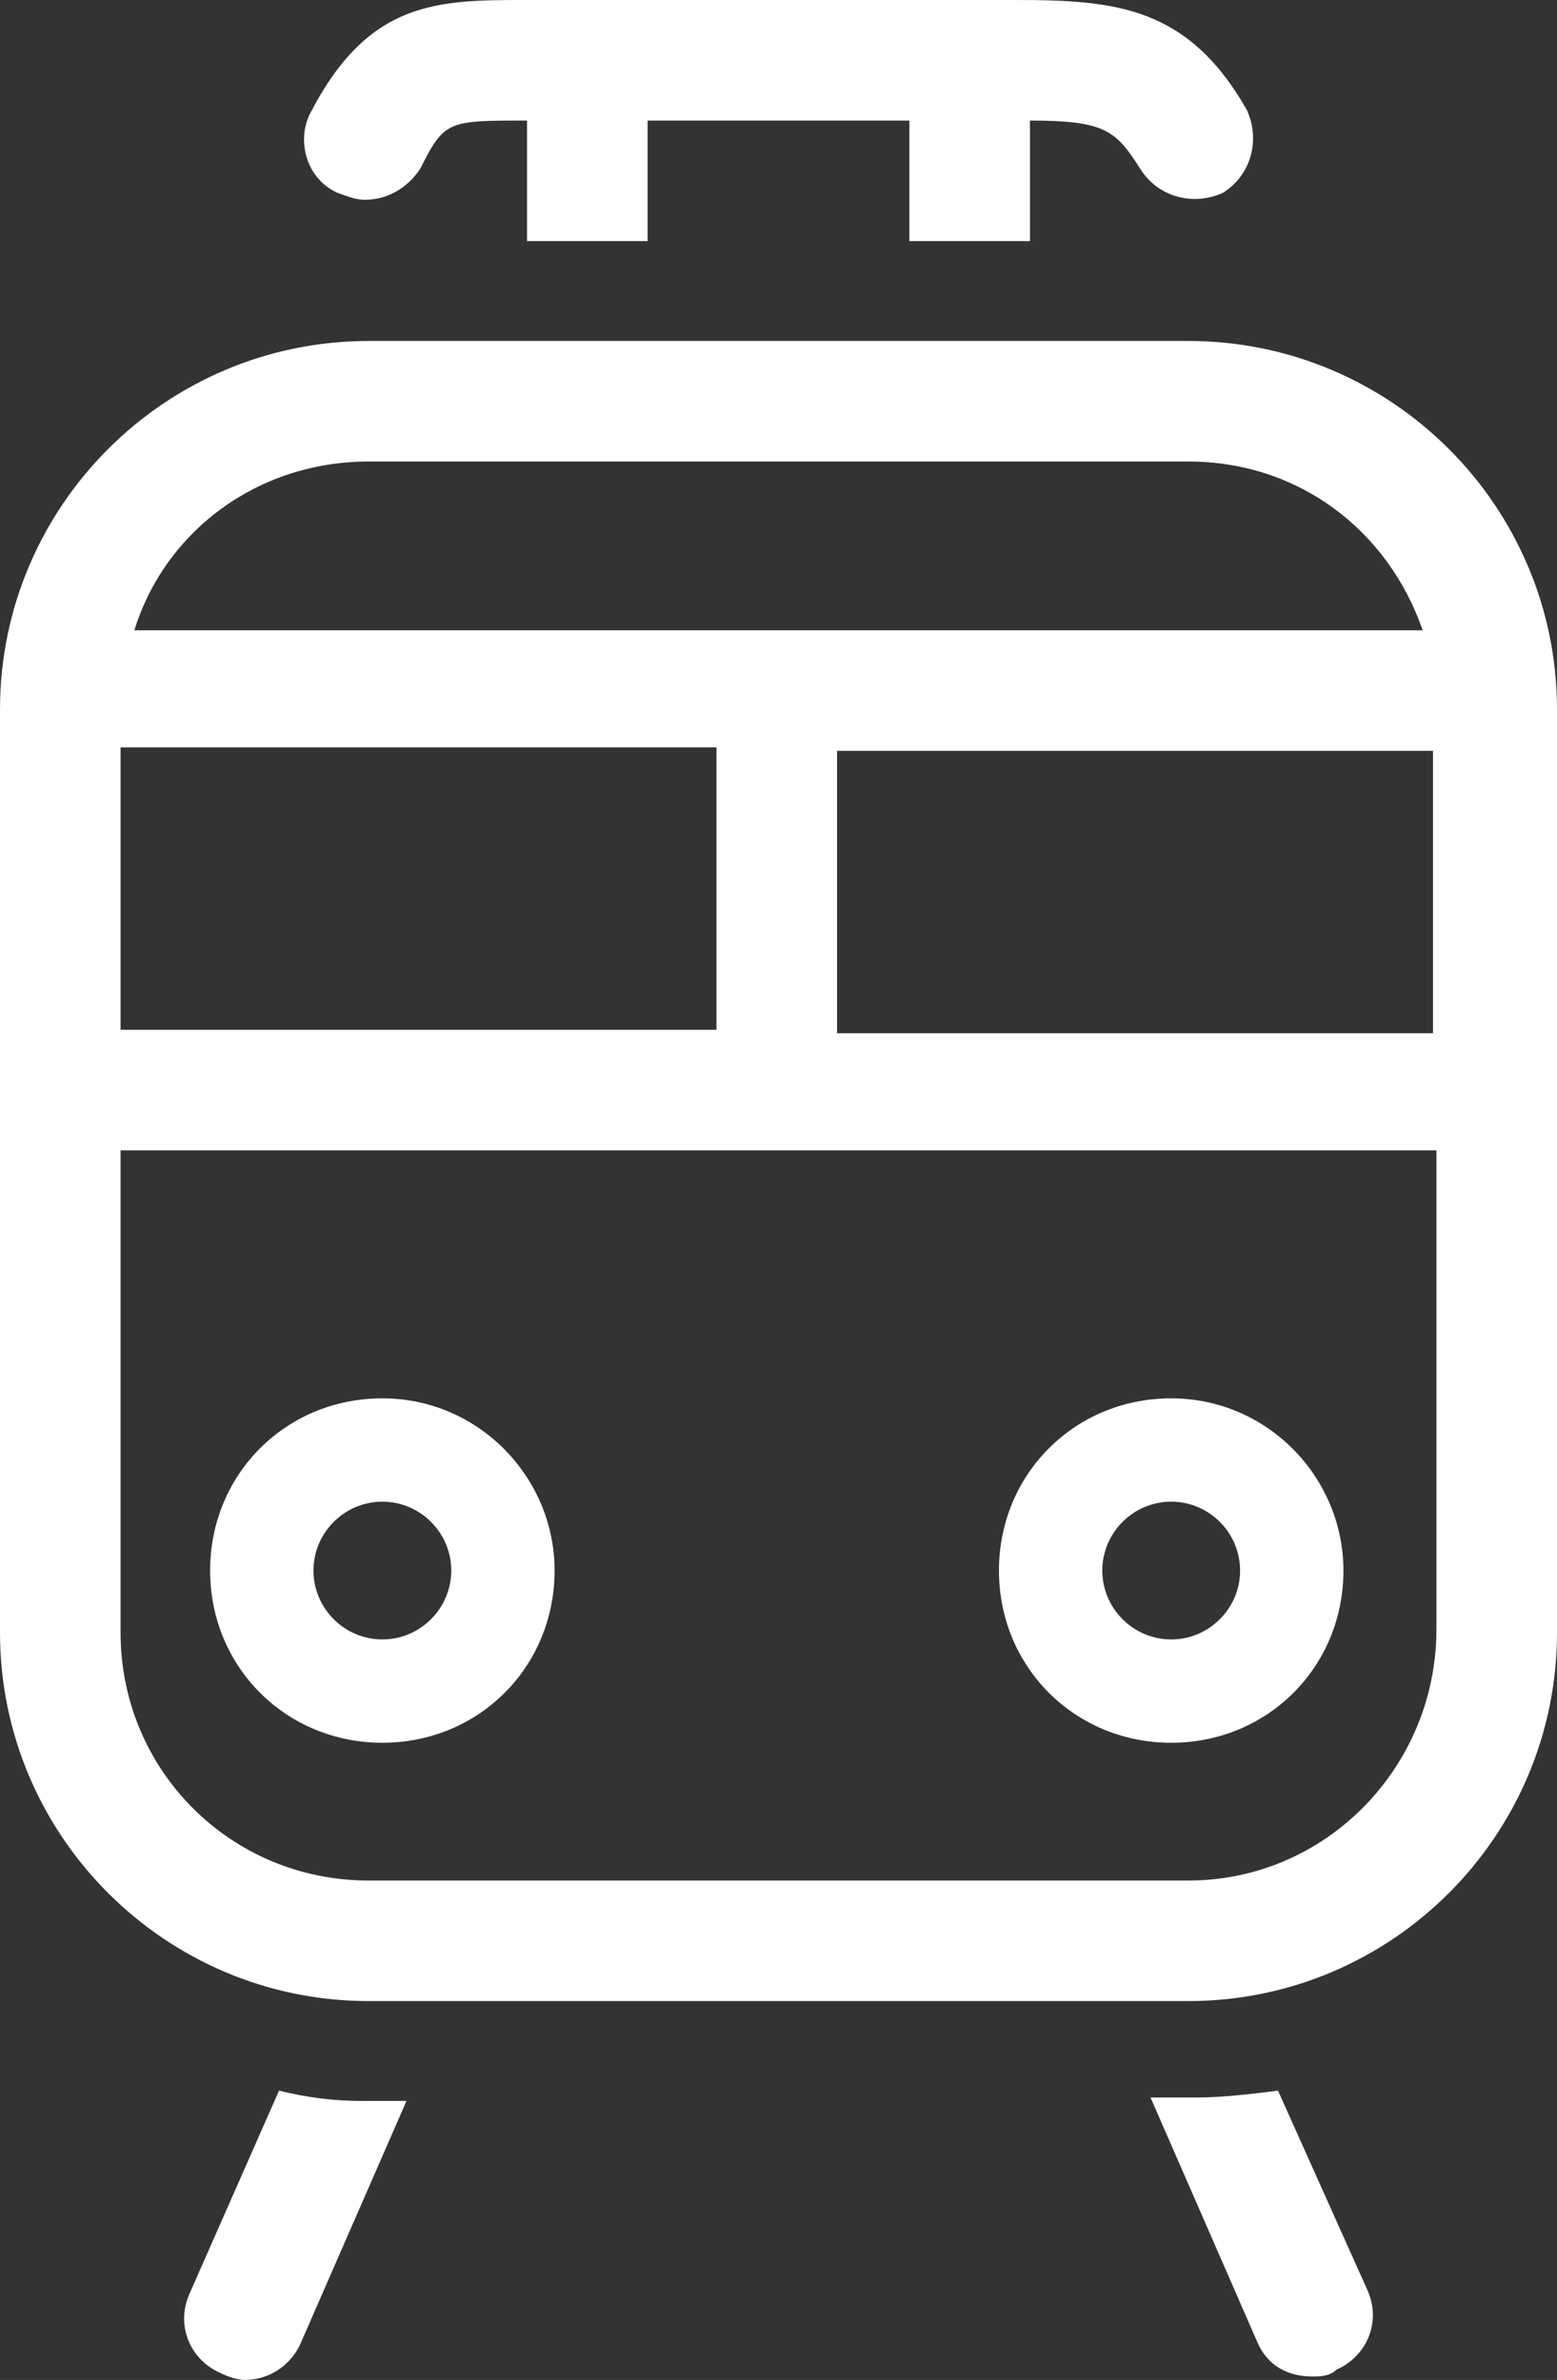 <?xml version="1.0" encoding="utf-8"?>
<!-- Generator: Adobe Illustrator 21.1.0, SVG Export Plug-In . SVG Version: 6.00 Build 0)  -->
<svg version="1.1" id="Слой_1" xmlns="http://www.w3.org/2000/svg" xmlns:xlink="http://www.w3.org/1999/xlink" x="0px" y="0px"
	 viewBox="0 0 45.2 69.1" style="enable-background:new 0 0 45.2 69.1;" xml:space="preserve">
<rect x="0" y="0" width="45.2" height="69.1" fill="#333333" stroke="none"/>
<style type="text/css">
	.st0{clip-path:url(#SVGID_2_);fill:#fff;}
</style>
<g>
	<defs>
		<rect id="SVGID_1_" width="45.2" height="69.1"/>
	</defs>
	<clipPath id="SVGID_2_">
		<use xlink:href="#SVGID_1_"  style="overflow:visible;"/>
	</clipPath>
	<path class="st0" d="M8.1,60.7l-2.6,5.9c-0.4,0.9,0,1.9,0.9,2.3c0.2,0.1,0.5,0.2,0.7,0.2c0.7,0,1.3-0.4,1.6-1l3.1-7.1h-1.3
		C9.7,61,8.9,60.9,8.1,60.7"/>
	<path class="st0" d="M37.1,60.7c-0.8,0.1-1.6,0.2-2.4,0.2h-1.3l3.1,7.1c0.3,0.7,0.9,1,1.6,1c0.2,0,0.5,0,0.7-0.2
		c0.9-0.4,1.3-1.4,0.9-2.3L37.1,60.7z"/>
	<path class="st0" d="M11.1,40.6c-2.8,0-5,2.2-5,5c0,2.8,2.2,5,5,5s5-2.2,5-5C16.1,42.9,13.9,40.6,11.1,40.6 M11.1,47.6
		c-1.1,0-2-0.9-2-2c0-1.1,0.9-2,2-2s2,0.9,2,2C13.1,46.7,12.2,47.6,11.1,47.6"/>
	<path class="st0" d="M34,40.6c-2.8,0-5,2.2-5,5c0,2.8,2.2,5,5,5c2.8,0,5-2.2,5-5C39,42.9,36.8,40.6,34,40.6 M34,47.6
		c-1.1,0-2-0.9-2-2c0-1.1,0.9-2,2-2c1.1,0,2,0.9,2,2C36,46.7,35.1,47.6,34,47.6"/>
	<path class="st0" d="M9.8,5.6c0.3,0.1,0.5,0.2,0.8,0.2c0.6,0,1.2-0.3,1.6-0.9c0.7-1.4,0.8-1.4,3.1-1.4V7h3.5V3.5l7.6,0V7h3.5V3.5
		c2.2,0,2.5,0.3,3.2,1.4c0.5,0.8,1.5,1.1,2.4,0.7c0.8-0.5,1.1-1.5,0.7-2.4c-1.7-3-3.8-3.2-6.7-3.2L15.3,0C12.7,0,10.7,0,9,3.3
		C8.6,4.1,8.9,5.2,9.8,5.6"/>
	<path class="st0" d="M34.5,9.9H10.7C4.8,9.9,0,14.7,0,20.6v26.8c0,5.9,4.8,10.7,10.7,10.7h23.8c5.9,0,10.7-4.8,10.7-10.7V20.6
		C45.2,14.7,40.4,9.9,34.5,9.9 M20.8,29.9H3.5v-8.2h17.3V29.9z M24.3,21.8h17.3V30H24.3V21.8z M10.7,13.4h23.8c3.2,0,5.8,2,6.8,4.9
		H3.9C4.8,15.4,7.5,13.4,10.7,13.4 M34.5,54.6H10.7c-4,0-7.2-3.2-7.2-7.2V33.4h38.2v13.9C41.7,51.3,38.5,54.6,34.5,54.6"/>
</g>
</svg>
